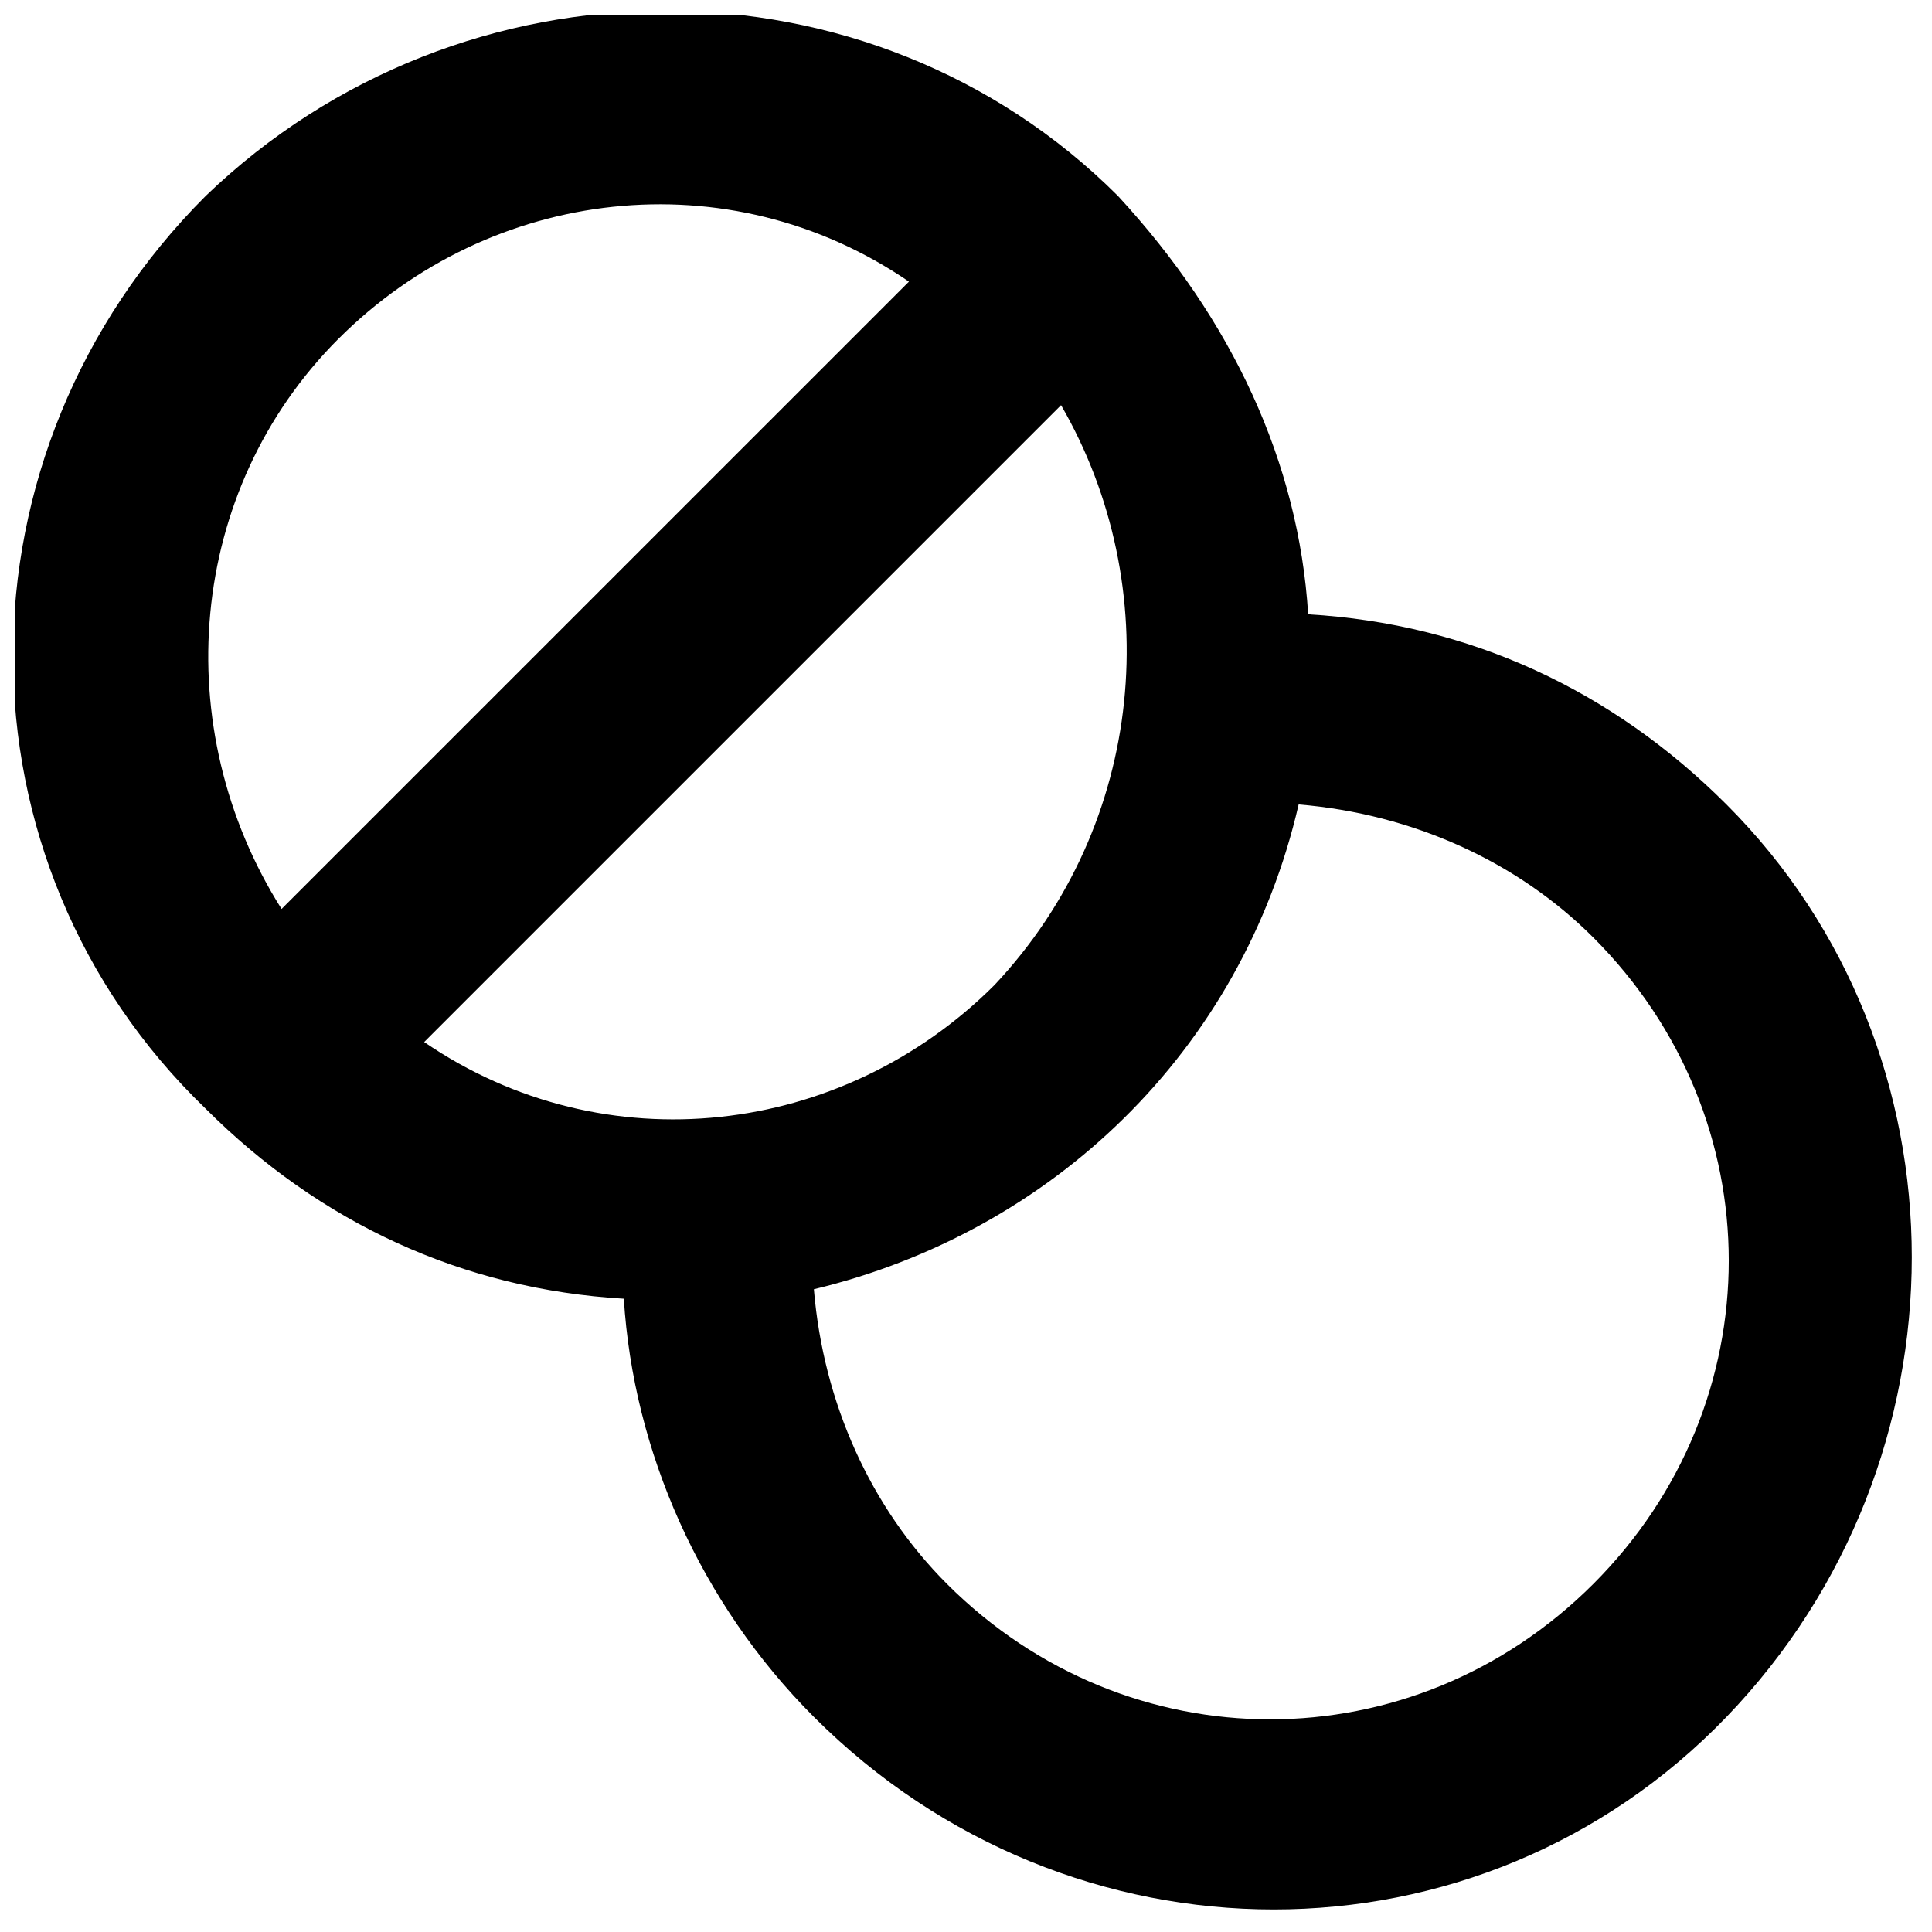 <?xml version="1.0" encoding="UTF-8"?>
<!-- Uploaded to: SVG Repo, www.svgrepo.com, Generator: SVG Repo Mixer Tools -->
<svg width="800px" height="800px" version="1.1" viewBox="144 144 512 512" xmlns="http://www.w3.org/2000/svg">
 <defs>
  <clipPath id="a">
   <path d="m148.09 148.09h502.91v502.91h-502.91z"/>
  </clipPath>
 </defs>
 <g clip-path="url(#a)">
  <path d="m601.52 357.18c-30.23-30.23-68.016-47.863-110.84-50.383-2.519-40.305-20.152-78.09-50.383-110.84-65.492-65.492-173.81-65.492-241.82 0.004-68.016 68.016-68.016 176.33 0 241.83 30.23 30.23 68.016 47.863 110.84 50.383 2.519 40.305 20.152 80.609 50.383 110.84 68.016 68.016 176.33 68.016 241.83 0 65.488-68.02 65.488-176.34-0.004-241.83zm-193.97 47.859c-40.305 40.305-103.28 47.863-151.14 15.113l168.78-168.78c27.711 47.867 22.672 110.84-17.633 153.66zm-173.81-171.29c40.305-40.305 103.28-47.863 151.14-15.113l-166.26 166.25c-30.23-47.859-25.191-110.84 15.113-151.14zm332.51 330c-47.863 47.863-123.43 47.863-171.3 0-20.152-20.152-32.746-47.863-35.266-78.09 62.977-15.113 113.36-62.977 128.47-128.47 30.23 2.519 57.938 15.113 78.09 35.266 47.863 47.863 47.863 123.43 0 171.3z"/>
 </g>
</svg>